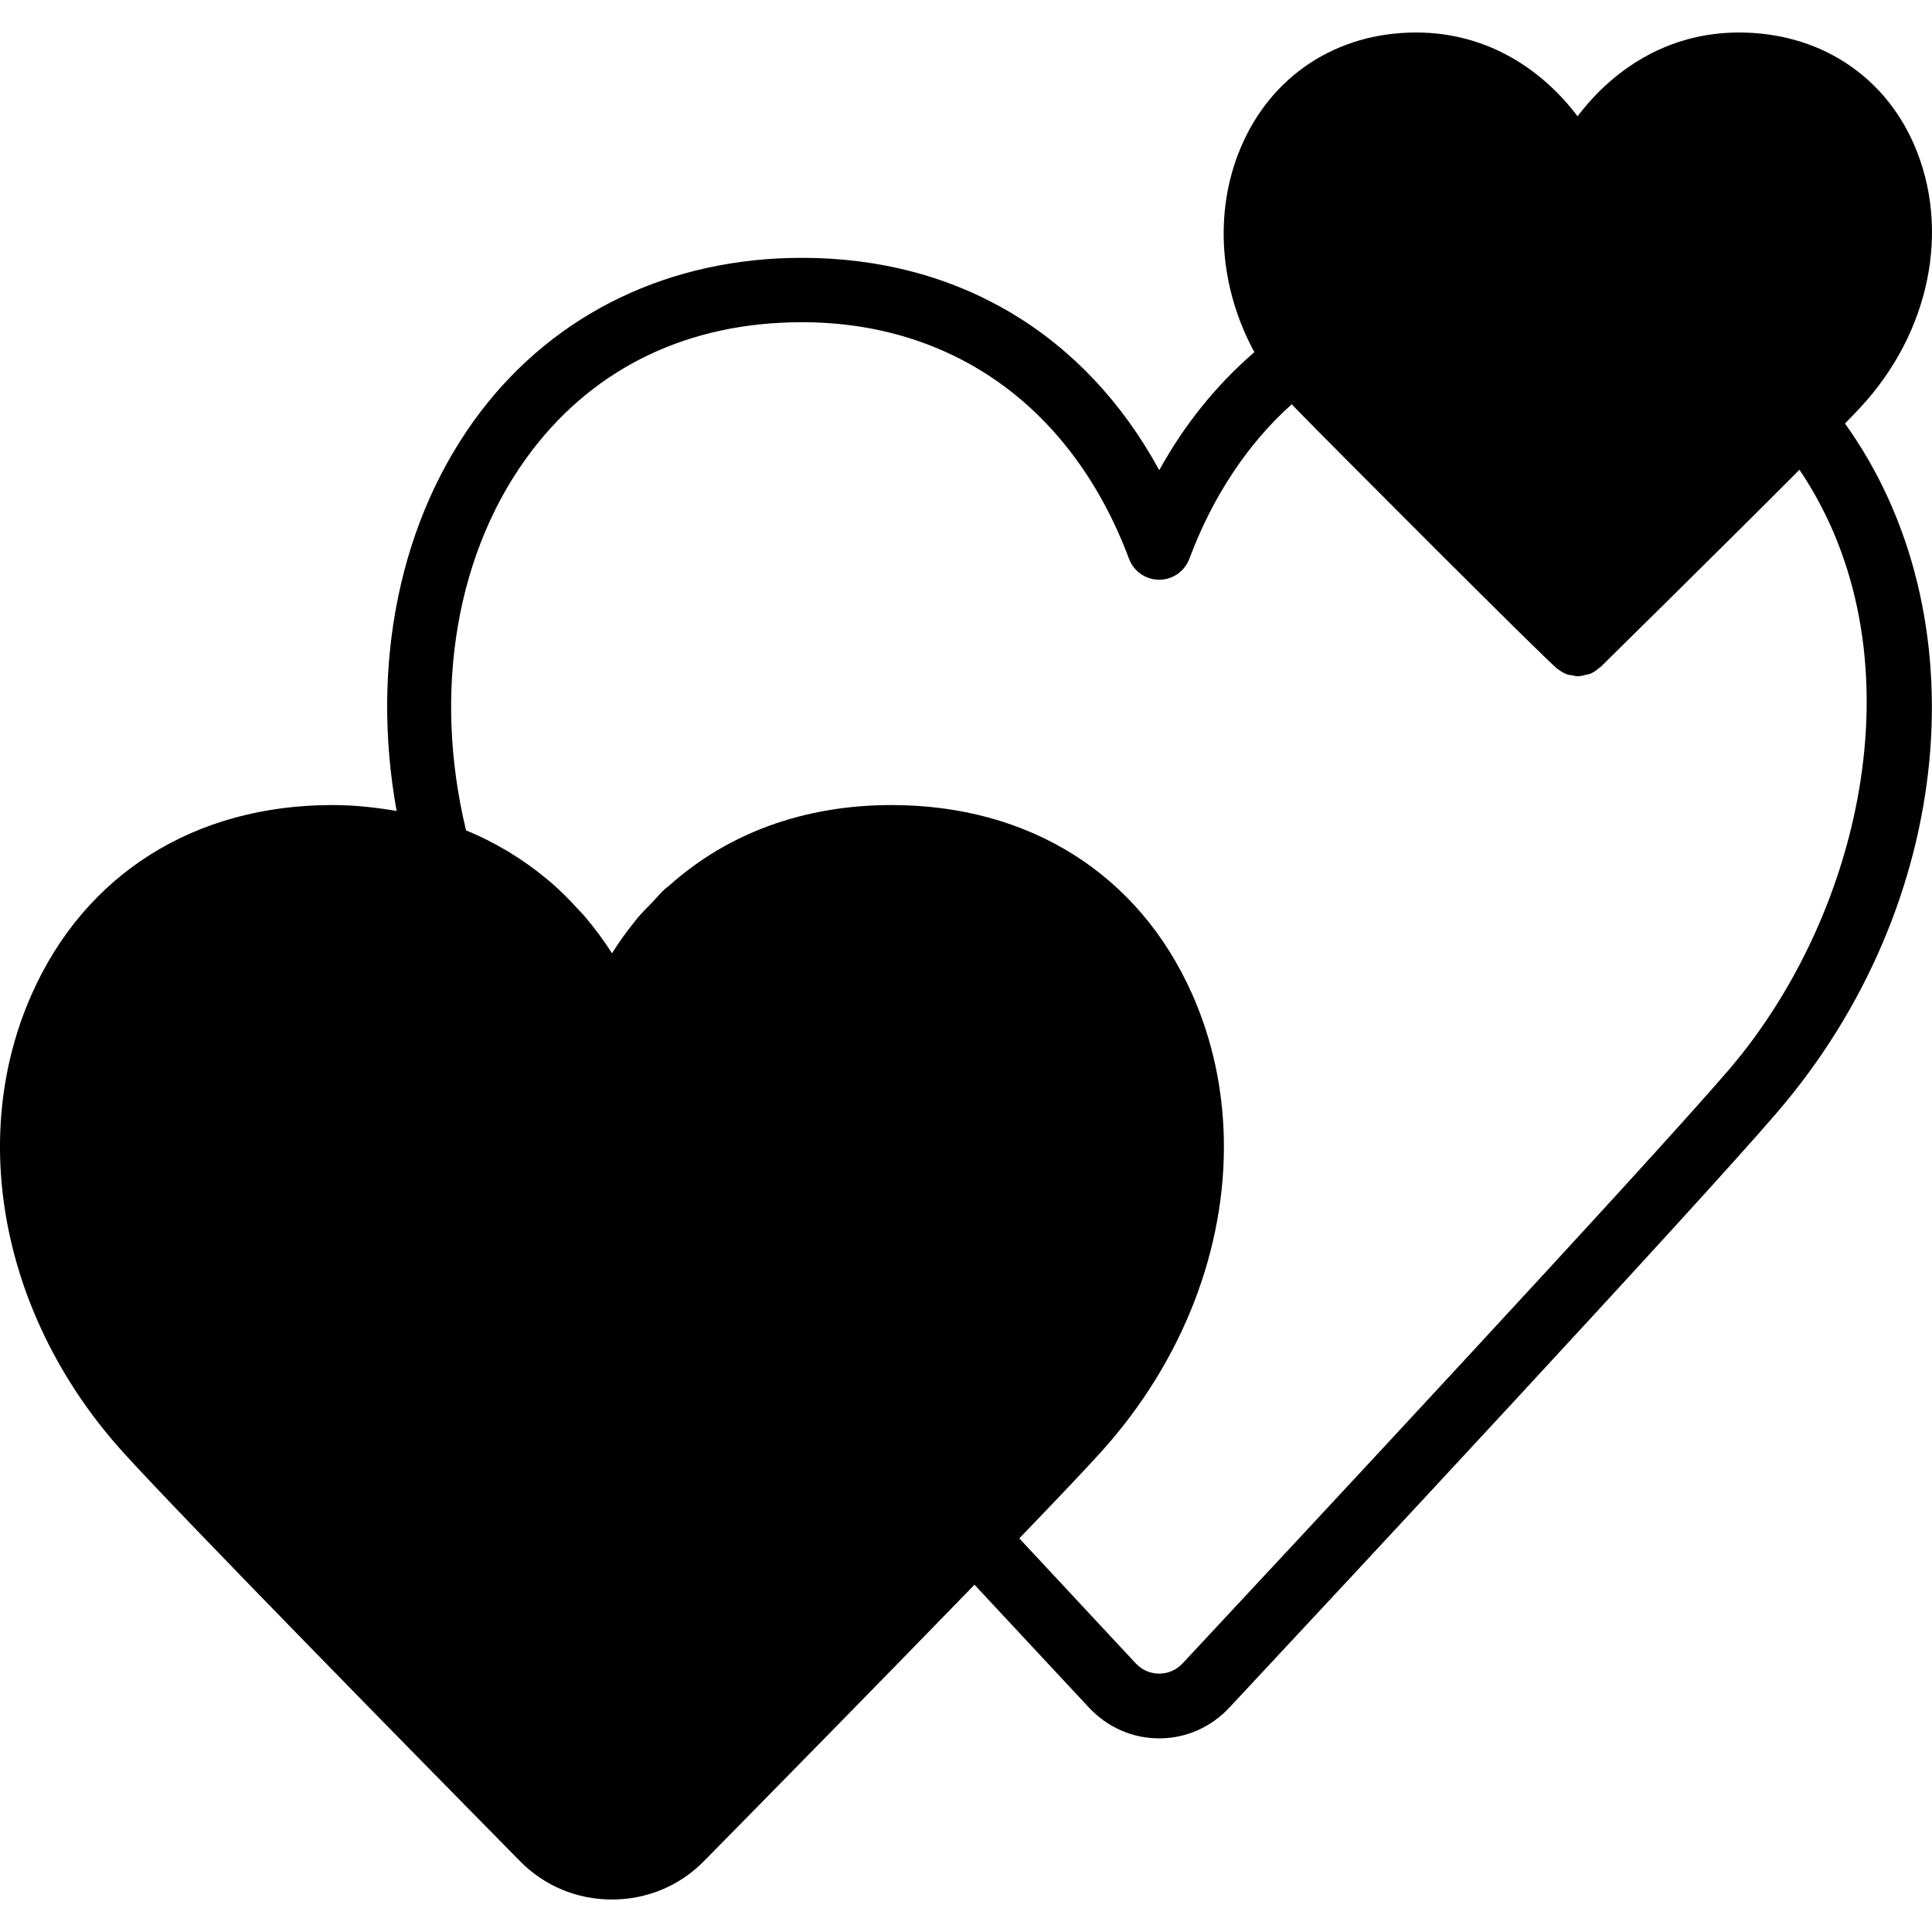 <?xml version="1.0" encoding="iso-8859-1"?>
<!-- Uploaded to: SVG Repo, www.svgrepo.com, Generator: SVG Repo Mixer Tools -->
<svg fill="#000000" height="800px" width="800px" version="1.1" id="Layer_1" xmlns="http://www.w3.org/2000/svg" xmlns:xlink="http://www.w3.org/1999/xlink" viewBox="0 0 512.166 512.166" xml:space="preserve">
<g>
	<g>
		<path d="M493.069,108.132c18.517-19.849,24.141-47.249,14.345-69.803c-8.098-18.611-25.446-29.713-46.421-29.713
			c-19.311,0-33.741,10.24-42.778,22.212c-9.054-11.972-23.484-22.212-42.795-22.212c-21.06,0-38.46,11.426-46.524,30.549
			c-7.236,17.169-5.564,37.299,3.635,54.187c-9.907,8.55-18.475,19.046-25.216,31.292c-19.644-36.028-53.316-56.294-94.737-56.294
			c-34.842,0-65.067,14.464-85.12,40.721c-21.444,28.092-29.363,66.859-22.315,105.916c-5.487-0.939-11.127-1.57-17.041-1.57
			c-36.514,0-65.579,18.295-79.718,50.202c-17.109,38.596-7.561,86.263,24.329,121.455c15.88,17.527,78.831,81.596,105.156,108.331
			c6.434,6.545,15.087,10.146,24.354,10.146c9.276,0,17.929-3.601,24.363-10.146c16.427-16.683,47.13-47.915,71.748-73.301
			c11.989,12.894,22.656,24.328,30.293,32.512c4.941,5.299,11.571,8.218,18.671,8.218c7.091,0,13.722-2.918,18.662-8.218
			c28.476-30.507,123.11-132.045,145.22-157.807c47.181-54.989,54.212-131.917,17.92-182.536
			C490.68,110.658,492.079,109.199,493.069,108.132z M458.227,283.688c-21.897,25.515-116.318,126.831-144.734,157.278
			c-3.371,3.61-9.028,3.61-12.399,0c-7.774-8.337-18.611-19.951-30.882-33.152c9.481-9.847,17.246-18.014,21.53-22.741
			c21.922-24.192,33.289-54.281,32.691-83.268c-0.273-13.175-3.012-26.121-8.363-38.187c-14.14-31.906-43.204-50.202-79.718-50.202
			c-23.313,0-43.452,7.518-58.812,21.231c-0.512,0.461-1.092,0.836-1.587,1.306c-1.016,0.964-1.911,2.065-2.884,3.089
			c-1.502,1.562-3.055,3.063-4.446,4.762c-0.068,0.085-0.128,0.188-0.188,0.273c-2.219,2.722-4.292,5.598-6.212,8.644
			c-2.219-3.55-4.693-6.818-7.322-9.916c-0.555-0.657-1.178-1.246-1.758-1.877c-2.202-2.449-4.514-4.745-6.963-6.878
			c-0.614-0.538-1.246-1.033-1.869-1.544c-2.722-2.236-5.581-4.275-8.576-6.135c-0.375-0.222-0.734-0.461-1.109-0.683
			c-3.533-2.108-7.211-3.985-11.076-5.555c-8.96-37.12-2.543-74.487,17.476-100.702c16.99-22.255,41.728-34.014,71.552-34.014
			c40.192,0,71.799,22.852,86.724,62.72c1.246,3.336,4.437,5.547,7.996,5.547c3.55,0,6.741-2.21,7.987-5.547
			c6.187-16.529,15.488-30.541,27.145-40.969c0.35,0.375,0.7,0.742,1.05,1.101c10.283,10.556,65.51,65.869,69.385,69.06
			c0.077,0.068,0.179,0.085,0.265,0.145c0.742,0.572,1.544,1.041,2.398,1.331c0.393,0.137,0.802,0.137,1.203,0.205
			c0.521,0.102,1.033,0.273,1.562,0.273c0.06,0,0.111-0.034,0.171-0.034c0.734-0.017,1.451-0.213,2.167-0.418
			c0.299-0.094,0.623-0.085,0.913-0.213c0.853-0.35,1.621-0.887,2.338-1.519c0.12-0.102,0.282-0.145,0.393-0.256
			c0.418-0.418,31.889-31.36,52.753-52.318C509.607,172.789,494.067,241.917,458.227,283.688z"/>
	</g>
</g>
</svg>